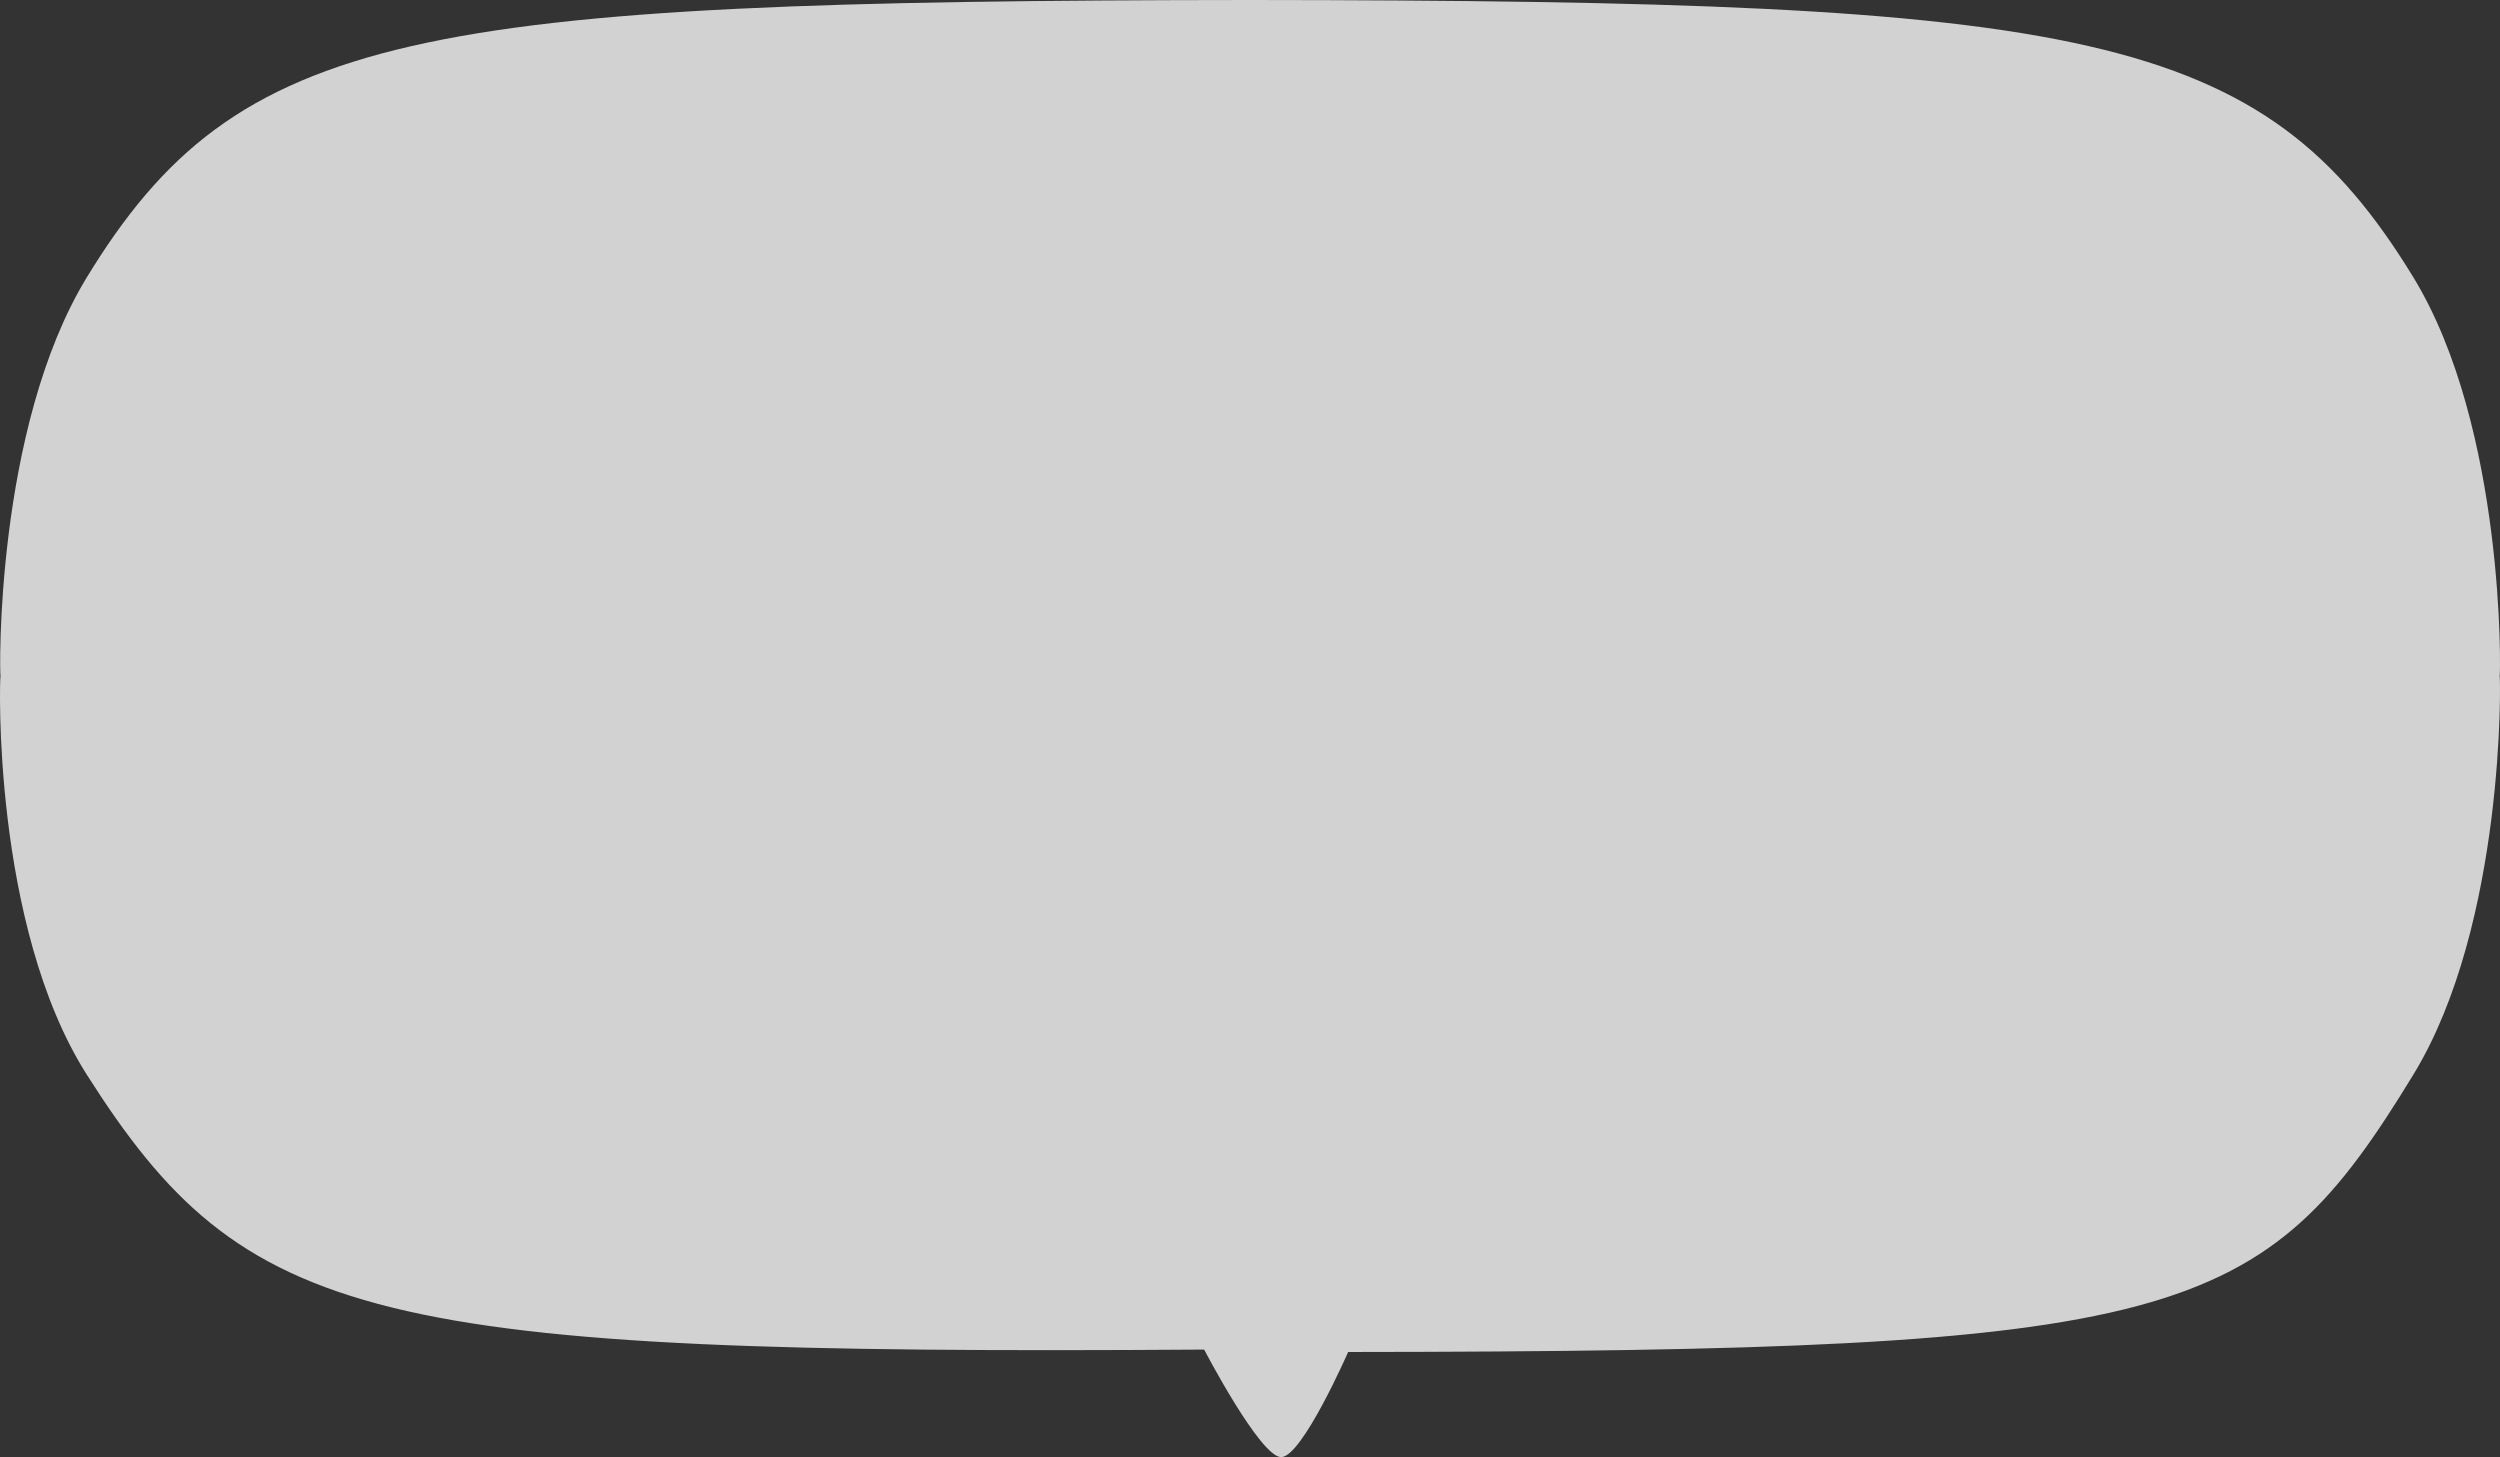<?xml version="1.0" encoding="UTF-8"?>
<svg id="_レイヤー_2" data-name="レイヤー 2" xmlns="http://www.w3.org/2000/svg" viewBox="0 0 434.08 253">
  <rect x="0" y="0" width="434.08" height="253" fill="#333333" stroke="none"/>
  <defs>
    <style>
      .cls-1 {
        fill: none;
        opacity: .78;
      }

      .cls-2 {
        fill: #fff;
      }
    </style>
  </defs>
  <g id="_レイヤー_1-2" data-name="レイヤー 1">
    <g class="cls-1">
      <path class="cls-2" d="m234.08,234.75c145.13-.12,158.71-5.15,184.97-48.18,15.98-26.2,15.13-69.18,14.97-69.2.16-.02,1.01-43-14.97-69.2C392.79,5.15,362.18.12,217.05,0,71.93.12,41.32,5.15,15.06,48.18-.92,74.38-.07,117.36.09,117.38c-.16.02-1.5,43.25,14.97,69.2,27.44,43.22,49.33,48.75,194.02,47.75,0,0,9.73,18.67,13.37,18.67s11.63-18.25,11.63-18.25Z"/>
    </g>
  </g>
</svg>